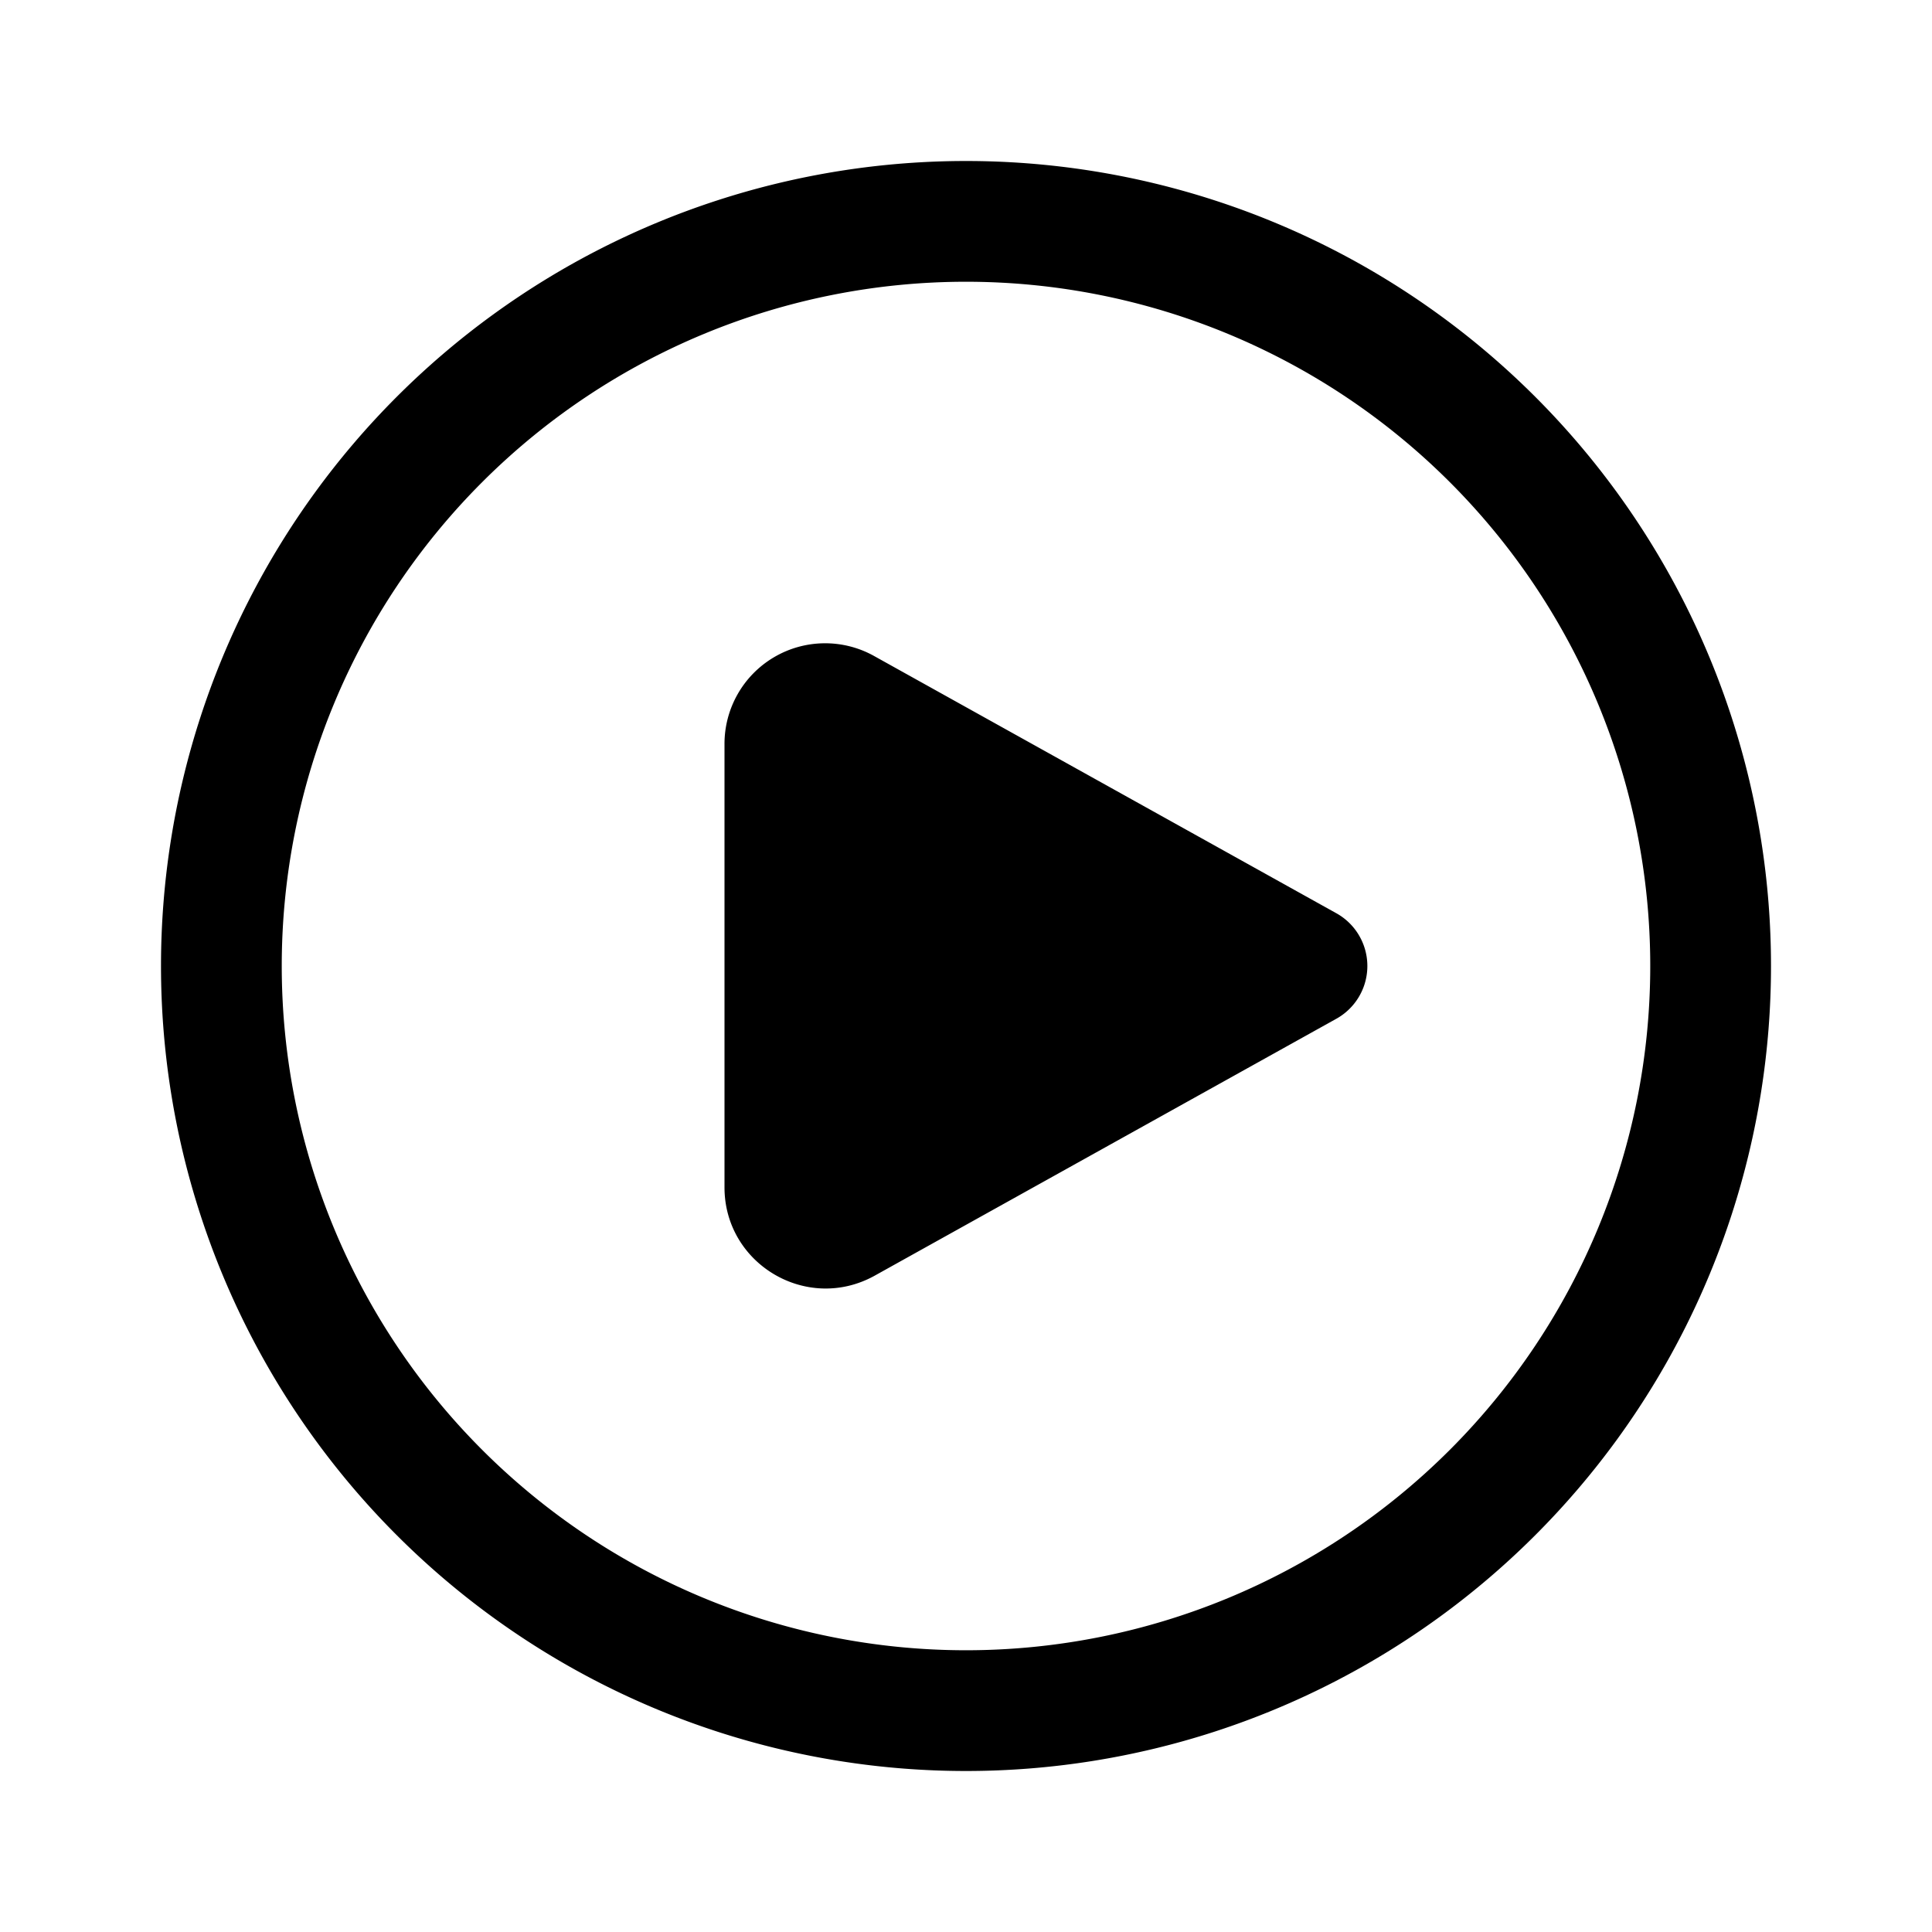 <svg width="24" height="24" viewBox="0 0 24 24" xmlns="http://www.w3.org/2000/svg"><path d="M10.86 8.15A1.25 1.25 0 0 0 9 9.25v5.5c0 .95 1.02 1.56 1.86 1.1l5.75-3.2a.75.75 0 0 0 0-1.3l-5.75-3.2ZM12 2a10 10 0 1 0 0 20 10 10 0 0 0 0-20ZM3.5 12a8.5 8.5 0 1 1 17 0 8.5 8.5 0 0 1-17 0Z"/></svg>